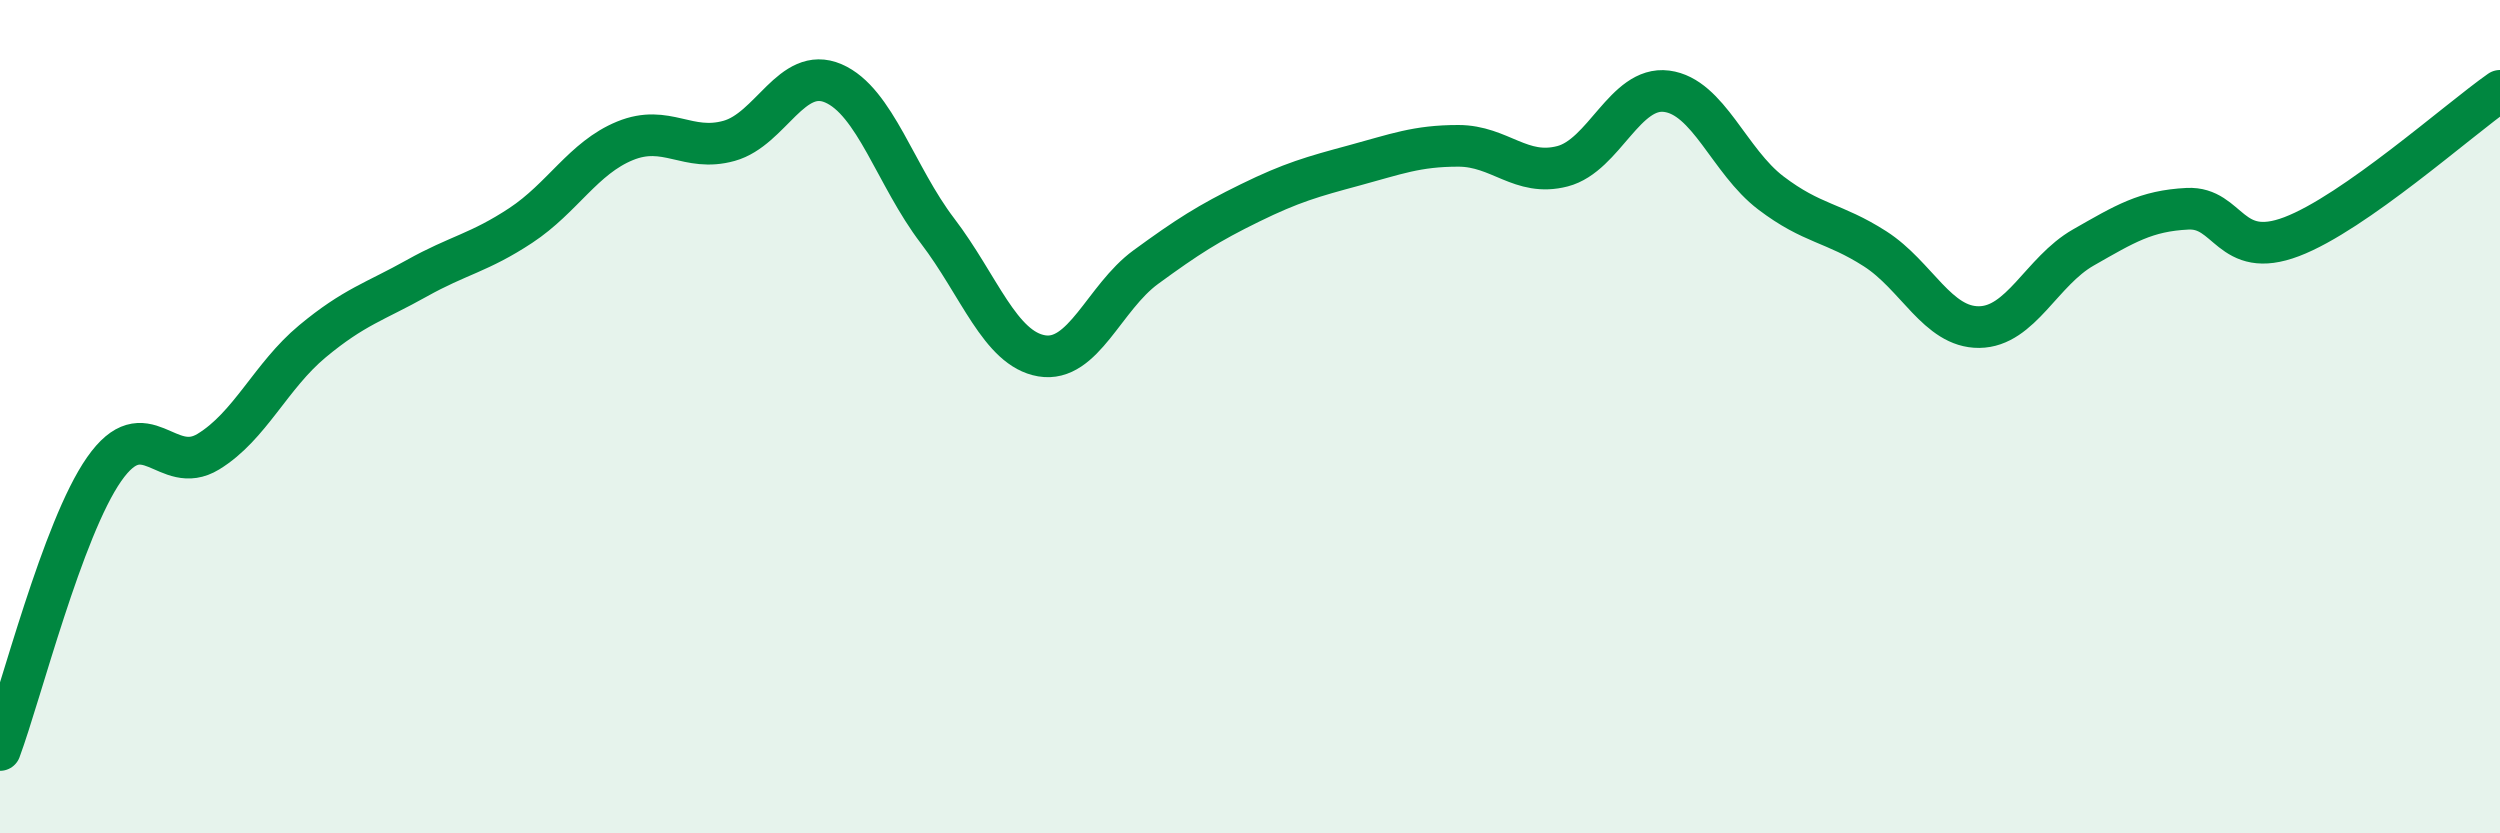 
    <svg width="60" height="20" viewBox="0 0 60 20" xmlns="http://www.w3.org/2000/svg">
      <path
        d="M 0,18 C 0.5,16.65 1.5,12.69 2.5,11.26 C 3.5,9.83 4,11.45 5,10.84 C 6,10.23 6.5,9.02 7.5,8.19 C 8.5,7.36 9,7.24 10,6.68 C 11,6.12 11.5,6.07 12.5,5.41 C 13.5,4.75 14,3.79 15,3.38 C 16,2.97 16.5,3.66 17.5,3.38 C 18.5,3.1 19,1.57 20,2 C 21,2.43 21.5,4.23 22.5,5.54 C 23.5,6.85 24,8.37 25,8.54 C 26,8.71 26.5,7.14 27.5,6.41 C 28.5,5.68 29,5.36 30,4.87 C 31,4.38 31.5,4.24 32.5,3.97 C 33.5,3.7 34,3.5 35,3.5 C 36,3.5 36.5,4.25 37.5,3.99 C 38.5,3.73 39,2.06 40,2.19 C 41,2.32 41.5,3.87 42.5,4.63 C 43.5,5.39 44,5.33 45,5.97 C 46,6.61 46.5,7.86 47.5,7.85 C 48.5,7.84 49,6.51 50,5.94 C 51,5.37 51.5,5.06 52.5,5.01 C 53.5,4.96 53.5,6.25 55,5.68 C 56.5,5.11 59,2.88 60,2.18L60 20L0 20Z"
        fill="#008740"
        opacity="0.1"
        stroke-linecap="round"
        stroke-linejoin="round"
      />
      <path
        d="M 0,18 C 0.5,16.65 1.5,12.69 2.5,11.26 C 3.5,9.83 4,11.45 5,10.84 C 6,10.23 6.5,9.02 7.5,8.19 C 8.5,7.36 9,7.24 10,6.68 C 11,6.12 11.5,6.07 12.5,5.41 C 13.5,4.75 14,3.79 15,3.38 C 16,2.97 16.5,3.66 17.5,3.38 C 18.5,3.1 19,1.57 20,2 C 21,2.43 21.5,4.23 22.5,5.54 C 23.5,6.85 24,8.37 25,8.54 C 26,8.71 26.5,7.14 27.5,6.41 C 28.5,5.68 29,5.36 30,4.87 C 31,4.38 31.5,4.24 32.5,3.97 C 33.5,3.7 34,3.5 35,3.5 C 36,3.5 36.5,4.25 37.5,3.99 C 38.5,3.73 39,2.06 40,2.19 C 41,2.32 41.5,3.87 42.5,4.63 C 43.5,5.39 44,5.33 45,5.97 C 46,6.61 46.5,7.86 47.5,7.85 C 48.5,7.84 49,6.51 50,5.94 C 51,5.37 51.5,5.06 52.5,5.01 C 53.5,4.96 53.5,6.25 55,5.68 C 56.5,5.11 59,2.88 60,2.18"
        stroke="#008740"
        stroke-width="1"
        fill="none"
        stroke-linecap="round"
        stroke-linejoin="round"
      />
    </svg>
  